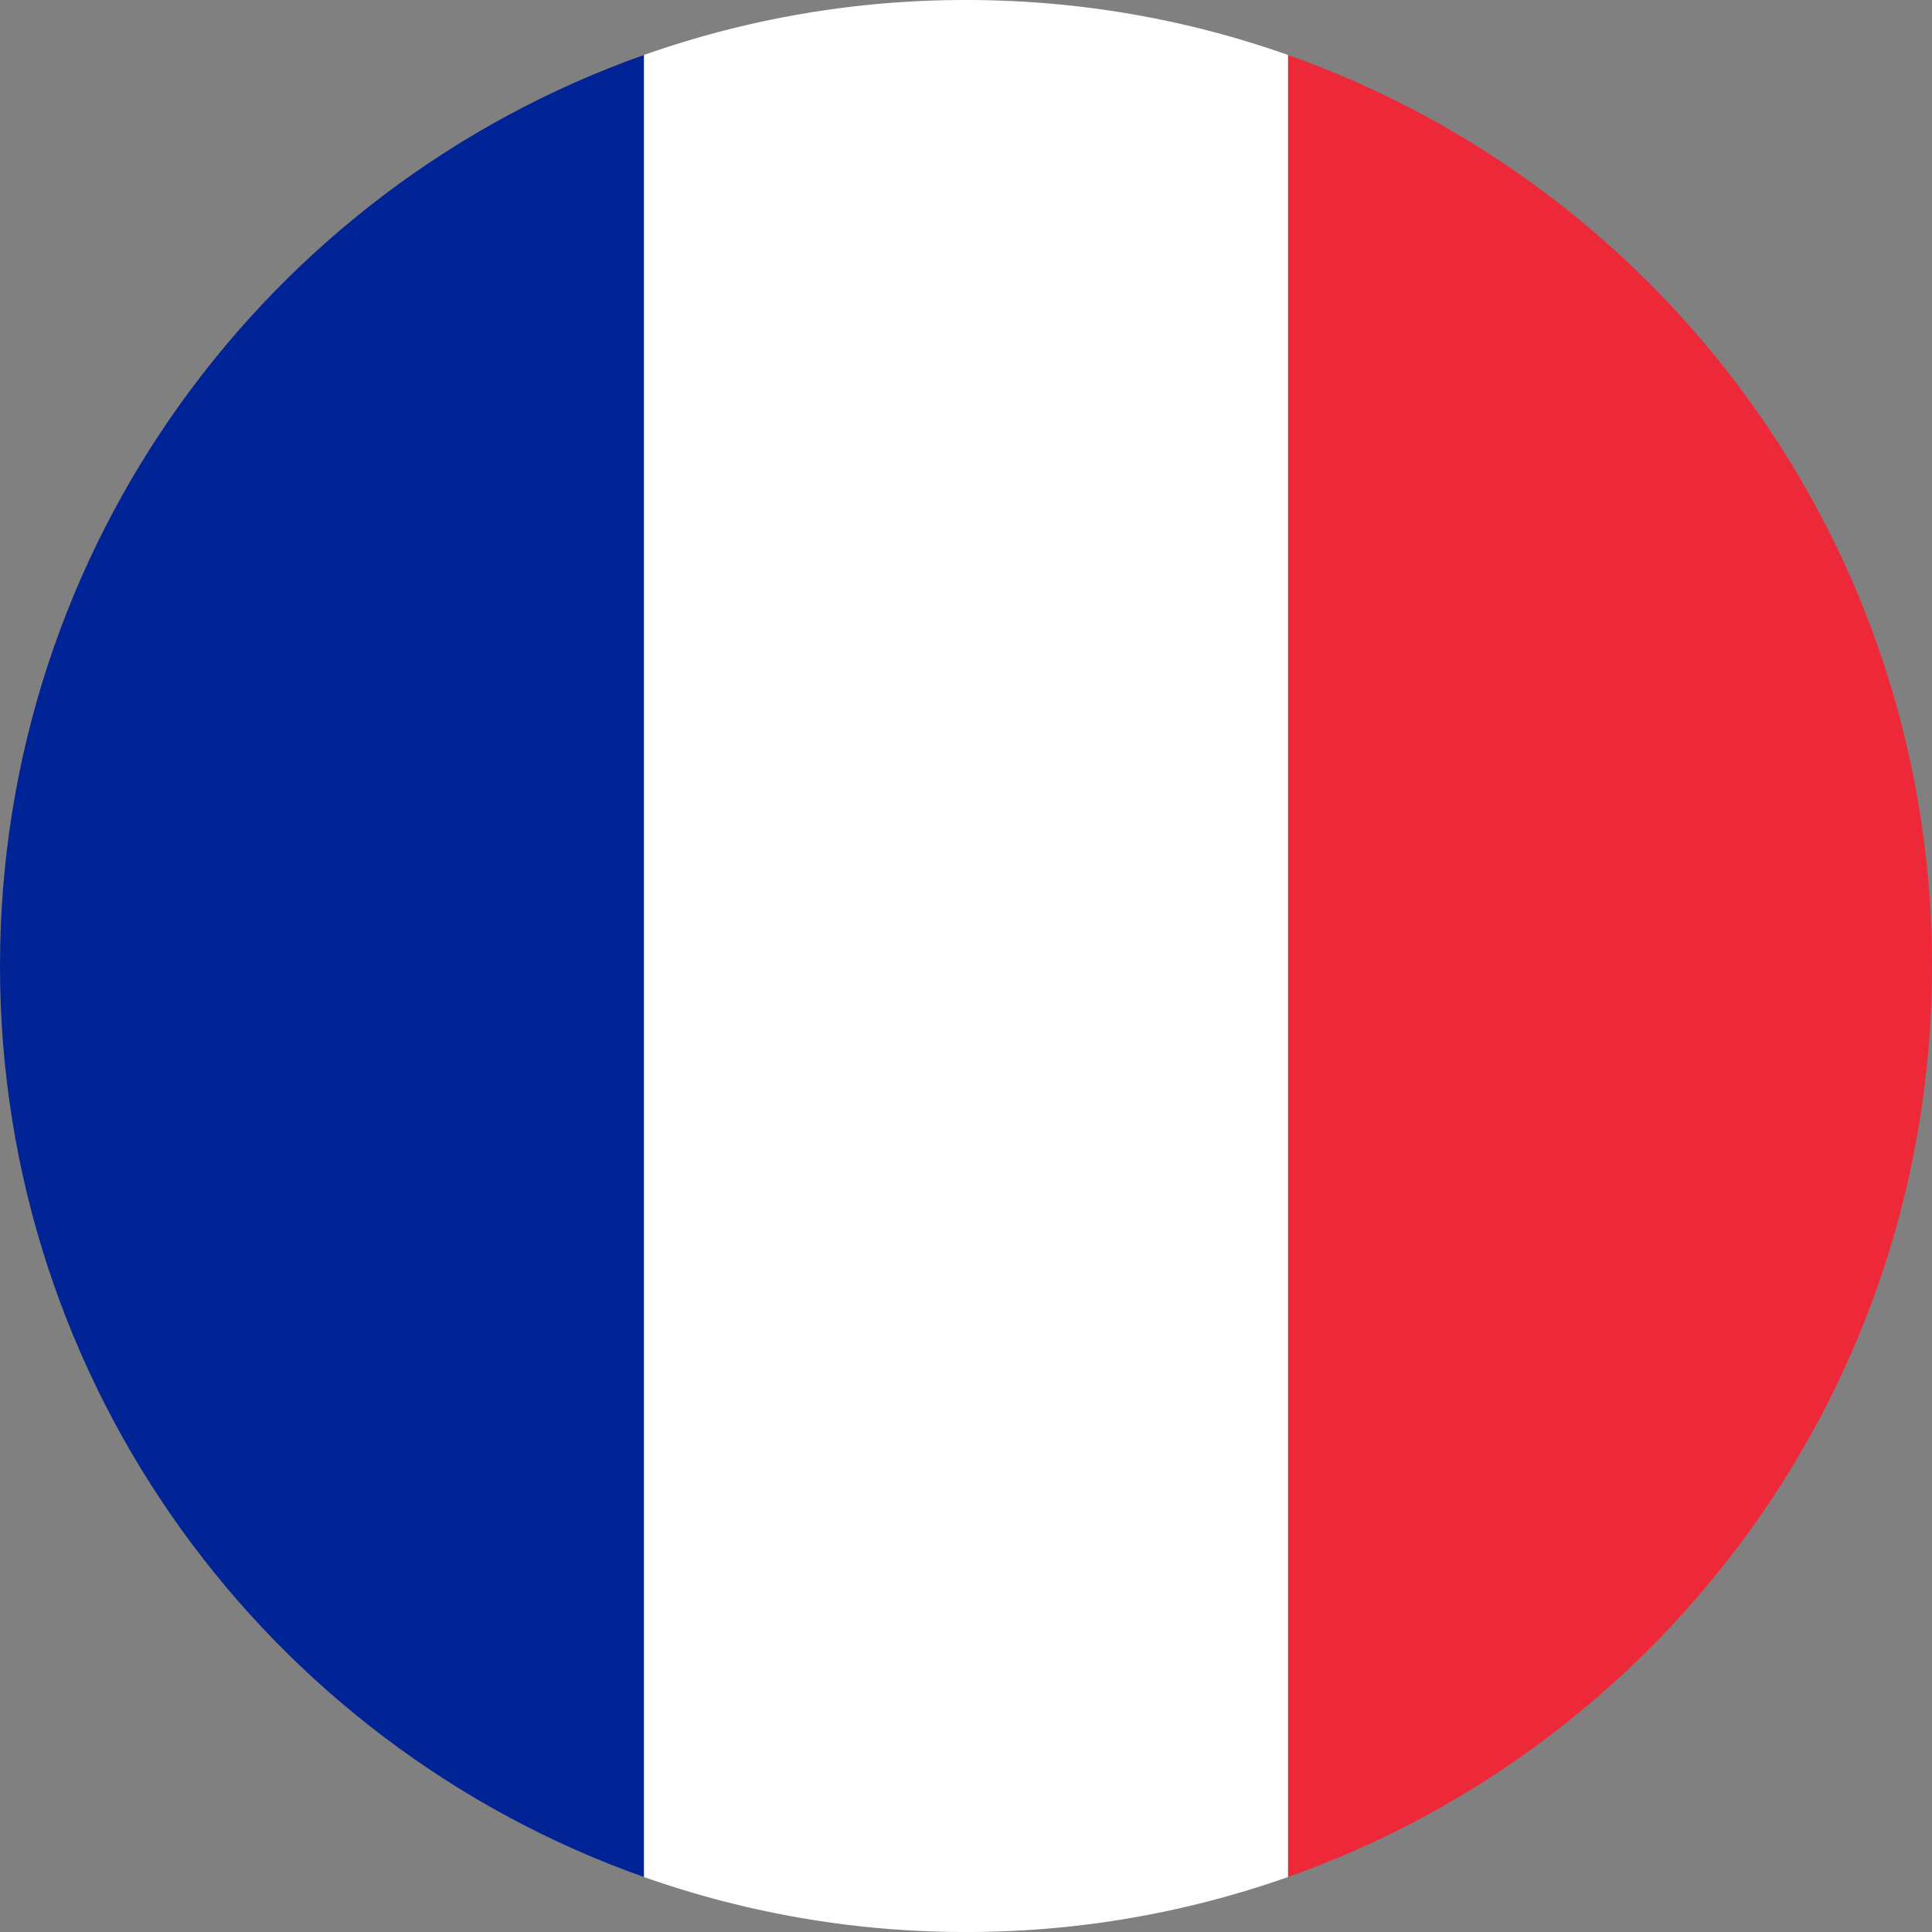 <svg viewBox="0 0 24 24" fill="none" xmlns="http://www.w3.org/2000/svg" id="icon"><rect x="0" y="0" width="24" height="24" fill="#808080" stroke="none"/><path fill-rule="evenodd" clip-rule="evenodd" d="M16 23.317c4.66-1.647 8-6.092 8-11.317 0-5.225-3.34-9.67-8-11.317v22.634Z" fill="#ED2939"/><path fill-rule="evenodd" clip-rule="evenodd" d="M8 23.317C3.34 21.67 0 17.225 0 12 0 6.775 3.34 2.33 8 .683v22.634Z" fill="#002395"/><path fill-rule="evenodd" clip-rule="evenodd" d="M16 .683v22.634A11.98 11.98 0 0 1 12 24a11.98 11.98 0 0 1-4-.683V.683A11.98 11.98 0 0 1 12 0c1.402 0 2.749.24 4 .683Z" fill="#fff"/></svg>